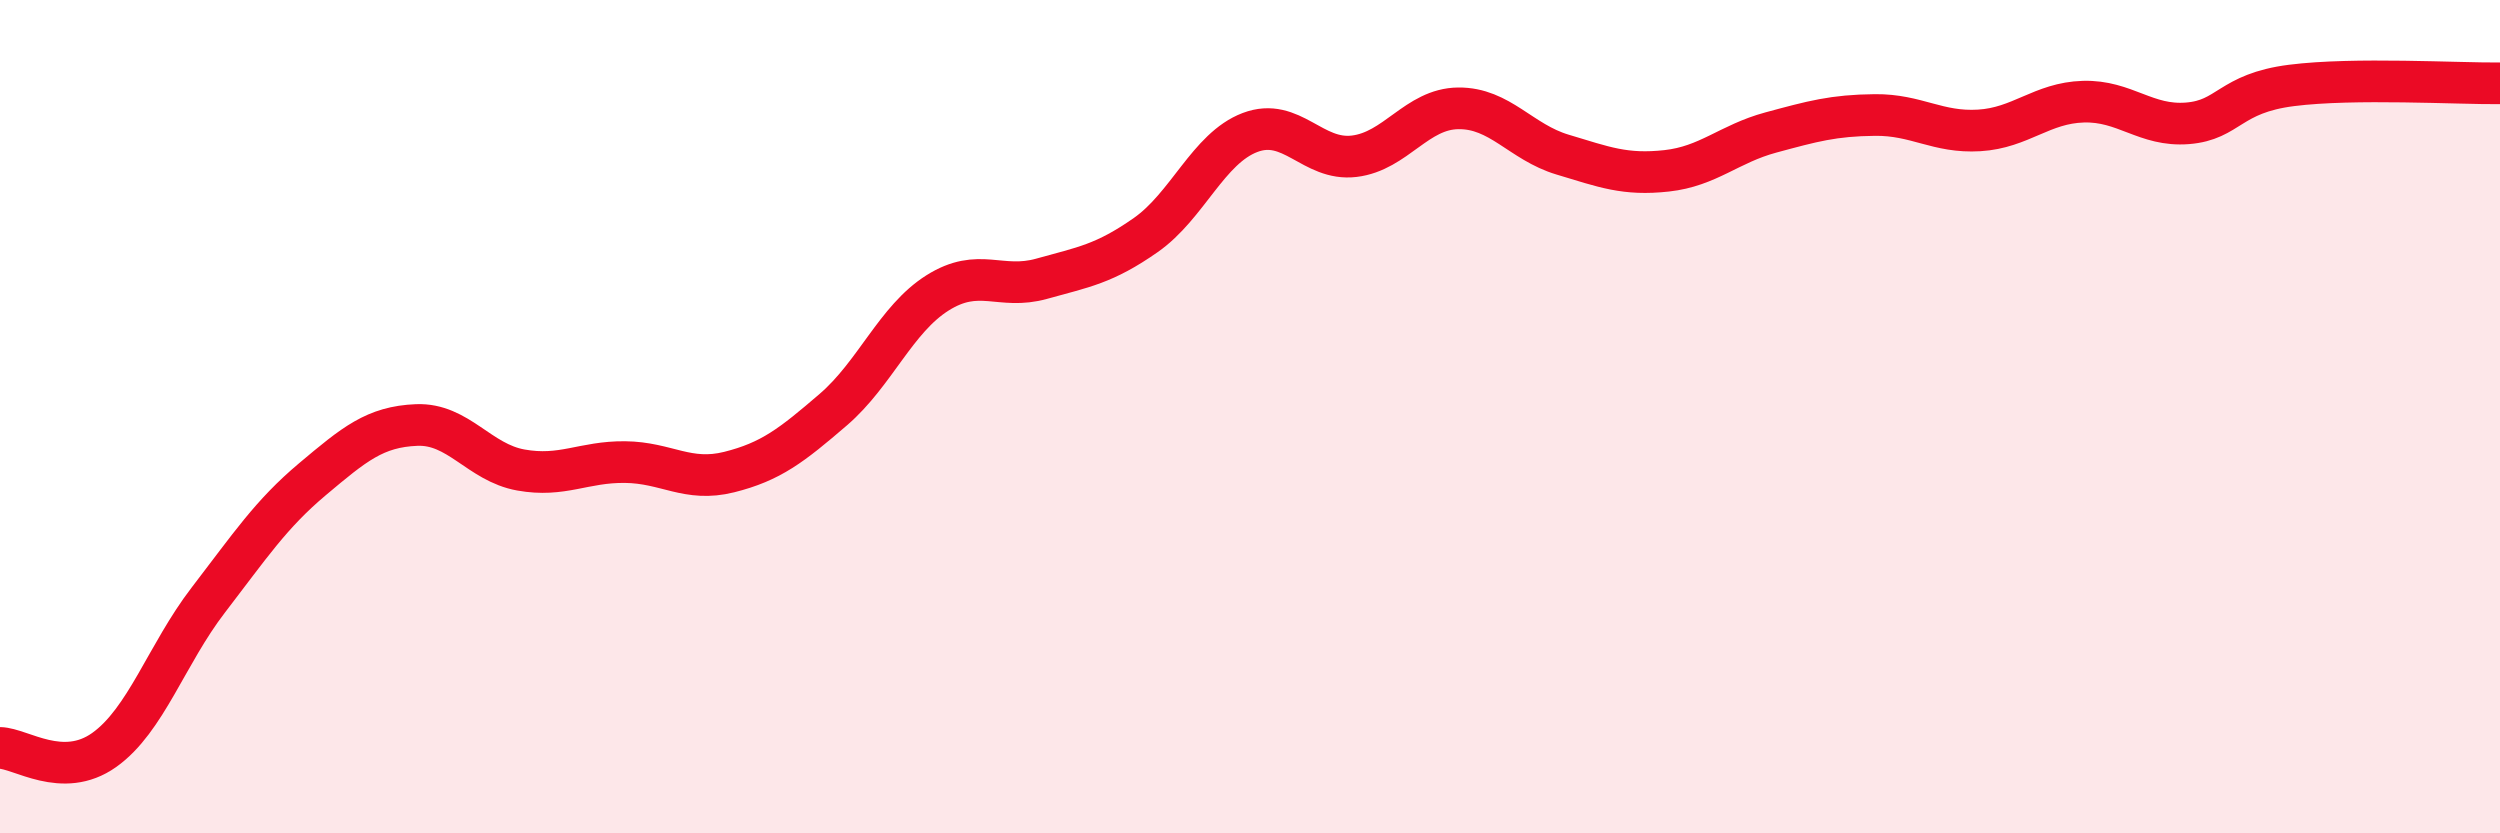 
    <svg width="60" height="20" viewBox="0 0 60 20" xmlns="http://www.w3.org/2000/svg">
      <path
        d="M 0,17.95 C 0.5,17.96 1.5,18.71 2.5,18 C 3.5,17.29 4,15.7 5,14.4 C 6,13.1 6.5,12.34 7.5,11.5 C 8.5,10.66 9,10.24 10,10.2 C 11,10.16 11.5,11.1 12.5,11.28 C 13.5,11.46 14,11.08 15,11.09 C 16,11.1 16.5,11.58 17.5,11.33 C 18.5,11.08 19,10.69 20,9.83 C 21,8.97 21.5,7.66 22.5,7.03 C 23.5,6.4 24,6.97 25,6.69 C 26,6.41 26.5,6.34 27.5,5.64 C 28.5,4.94 29,3.56 30,3.18 C 31,2.8 31.5,3.87 32.5,3.75 C 33.5,3.63 34,2.61 35,2.6 C 36,2.59 36.5,3.41 37.5,3.71 C 38.5,4.01 39,4.21 40,4.1 C 41,3.99 41.5,3.45 42.5,3.18 C 43.5,2.91 44,2.77 45,2.76 C 46,2.75 46.5,3.19 47.5,3.13 C 48.5,3.07 49,2.47 50,2.44 C 51,2.41 51.5,3.04 52.5,2.96 C 53.5,2.88 53.5,2.24 55,2.05 C 56.5,1.86 59,2.01 60,2L60 20L0 20Z"
        fill="#EB0A25"
        opacity="0.1"
        stroke-linecap="round"
        stroke-linejoin="round"
      />
      <path
        d="M 0,17.95 C 0.5,17.96 1.5,18.71 2.5,18 C 3.5,17.29 4,15.7 5,14.4 C 6,13.1 6.5,12.34 7.5,11.5 C 8.5,10.66 9,10.24 10,10.2 C 11,10.16 11.5,11.1 12.5,11.28 C 13.5,11.46 14,11.08 15,11.09 C 16,11.1 16.5,11.58 17.5,11.33 C 18.5,11.08 19,10.69 20,9.83 C 21,8.97 21.5,7.66 22.5,7.03 C 23.5,6.4 24,6.97 25,6.69 C 26,6.41 26.5,6.34 27.5,5.64 C 28.5,4.94 29,3.56 30,3.18 C 31,2.8 31.5,3.87 32.5,3.75 C 33.5,3.63 34,2.61 35,2.6 C 36,2.59 36.5,3.41 37.5,3.71 C 38.5,4.01 39,4.21 40,4.1 C 41,3.99 41.5,3.45 42.5,3.18 C 43.5,2.91 44,2.77 45,2.76 C 46,2.75 46.5,3.19 47.5,3.13 C 48.5,3.07 49,2.47 50,2.44 C 51,2.41 51.5,3.04 52.5,2.96 C 53.5,2.88 53.5,2.24 55,2.05 C 56.5,1.86 59,2.01 60,2"
        stroke="#EB0A25"
        stroke-width="1"
        fill="none"
        stroke-linecap="round"
        stroke-linejoin="round"
      />
    </svg>
  